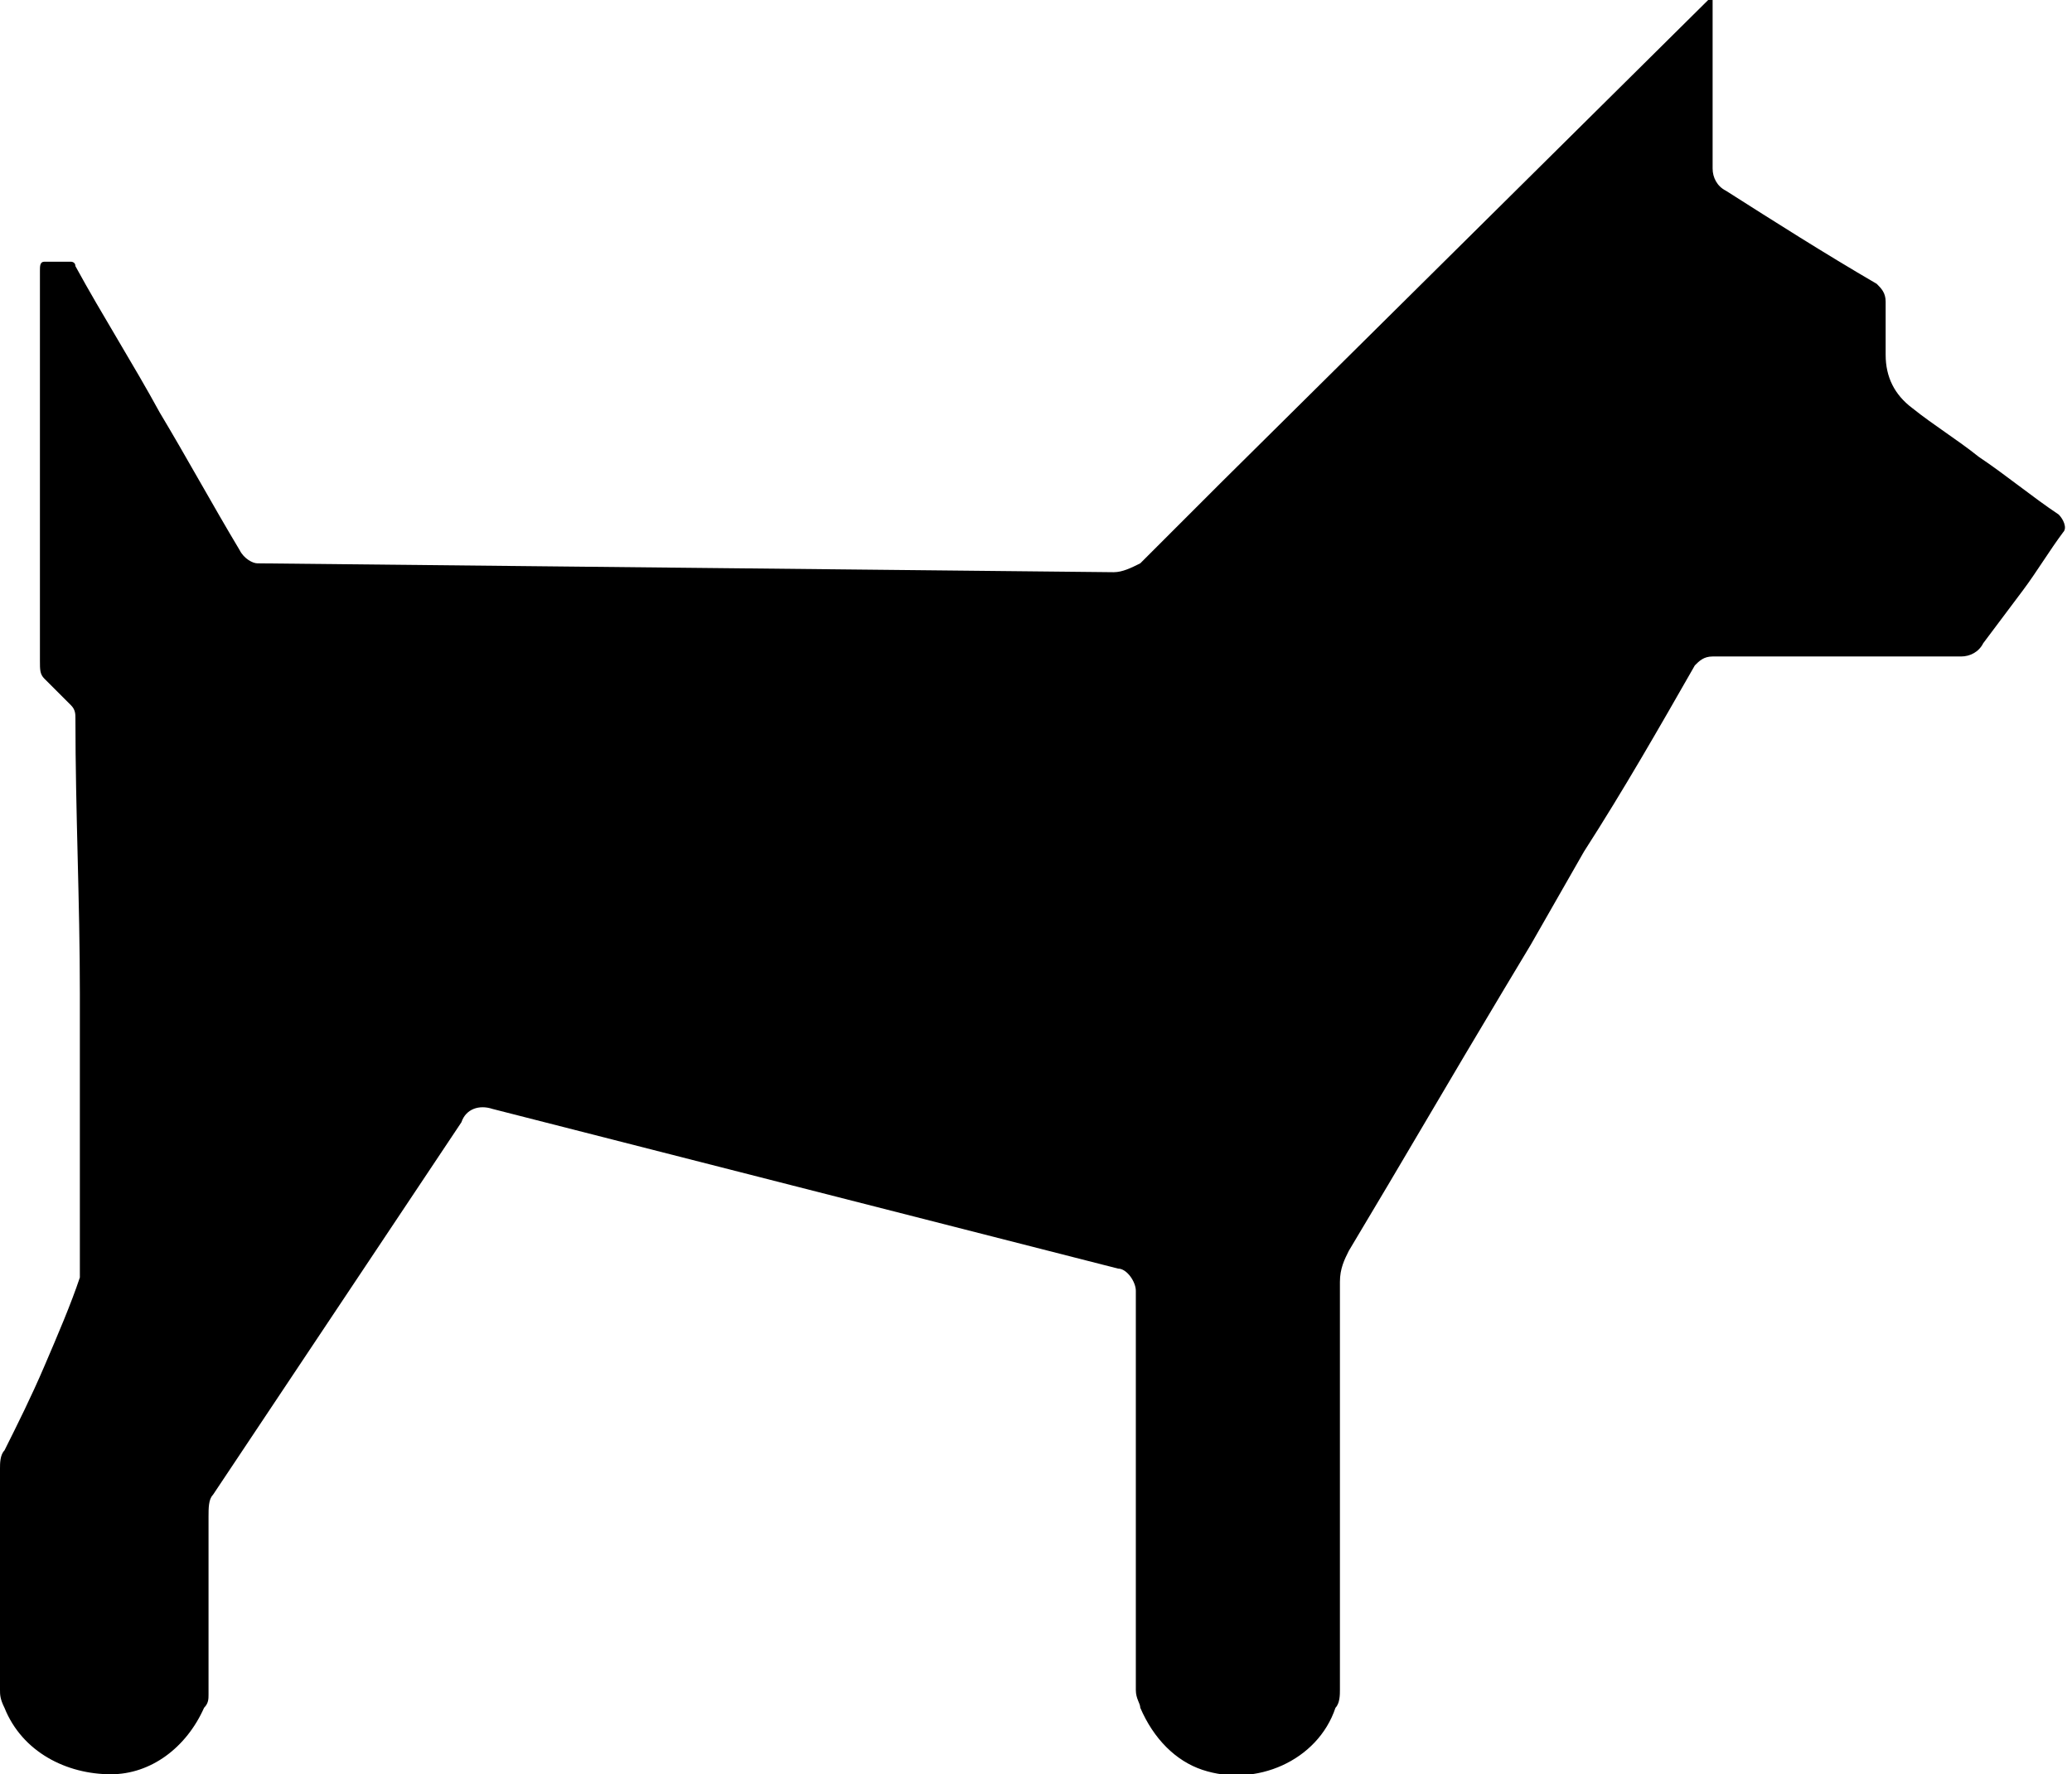 <?xml version="1.0" encoding="utf-8"?>
<!-- Generator: Adobe Illustrator 26.3.1, SVG Export Plug-In . SVG Version: 6.00 Build 0)  -->
<svg version="1.1" id="Lag_1" xmlns="http://www.w3.org/2000/svg" xmlns:xlink="http://www.w3.org/1999/xlink" x="0px" y="0px"
	 viewBox="0 0 46.7 40" style="enable-background:new 0 0 46.7 40;" xml:space="preserve">
<path id="Path_9737" d="M27.5,10.9L38.5,0c0,0,0.1,0,0.1,0c0,0,0,0,0,0.1c0,1.2,0,2.5,0,3.7c0,0.2,0.1,0.4,0.3,0.5
	c1.1,0.7,2.2,1.4,3.4,2.1c0.1,0.1,0.2,0.2,0.2,0.4V8c0,0.5,0.2,0.9,0.6,1.2c0.5,0.4,1,0.7,1.5,1.1c0.6,0.4,1.2,0.9,1.8,1.3
	c0.1,0.1,0.2,0.3,0.1,0.4c-0.3,0.4-0.6,0.9-0.9,1.3c-0.3,0.4-0.6,0.8-0.9,1.2c-0.1,0.2-0.3,0.3-0.5,0.3h-5.6c-0.2,0-0.3,0.1-0.4,0.2
	c-0.8,1.4-1.6,2.8-2.5,4.2l-1.2,2.1l-0.6,1c-1.2,2-2.3,3.9-3.5,5.9c-0.1,0.2-0.2,0.4-0.2,0.7l0,9.2c0,0.1,0,0.3-0.1,0.4
	c-0.4,1.2-1.8,1.8-3,1.4c-0.6-0.2-1.1-0.7-1.4-1.4c0-0.1-0.1-0.2-0.1-0.4l0-9c0-0.2-0.2-0.5-0.4-0.5L11.1,25c-0.3-0.1-0.6,0-0.7,0.3
	l-5.6,8.4c-0.1,0.1-0.1,0.3-0.1,0.5c0,1.3,0,2.6,0,4c0,0.1,0,0.2-0.1,0.3c-0.4,0.9-1.2,1.5-2.1,1.5c-1,0-2-0.5-2.4-1.5
	C0,38.3,0,38.2,0,38.1v-5c0-0.1,0-0.3,0.1-0.4c0.3-0.6,0.6-1.2,0.9-1.9c0.3-0.7,0.6-1.4,0.8-2c0-0.1,0-0.1,0-0.2c0-2.1,0-4.1,0-6.2
	s-0.1-4.1-0.1-6.2c0-0.1,0-0.2-0.1-0.3L1,15.3c-0.1-0.1-0.1-0.2-0.1-0.4V6.1C0.9,6,0.9,5.9,1,5.9h0.3h0.3c0,0,0.1,0,0.1,0.1
	C2.3,7.1,3,8.2,3.6,9.3c0.6,1,1.2,2.1,1.8,3.1c0.1,0.2,0.3,0.3,0.4,0.3l19.3,0.2c0.2,0,0.4-0.1,0.6-0.2l0.2-0.2L27.5,10.9z"/>
</svg>

